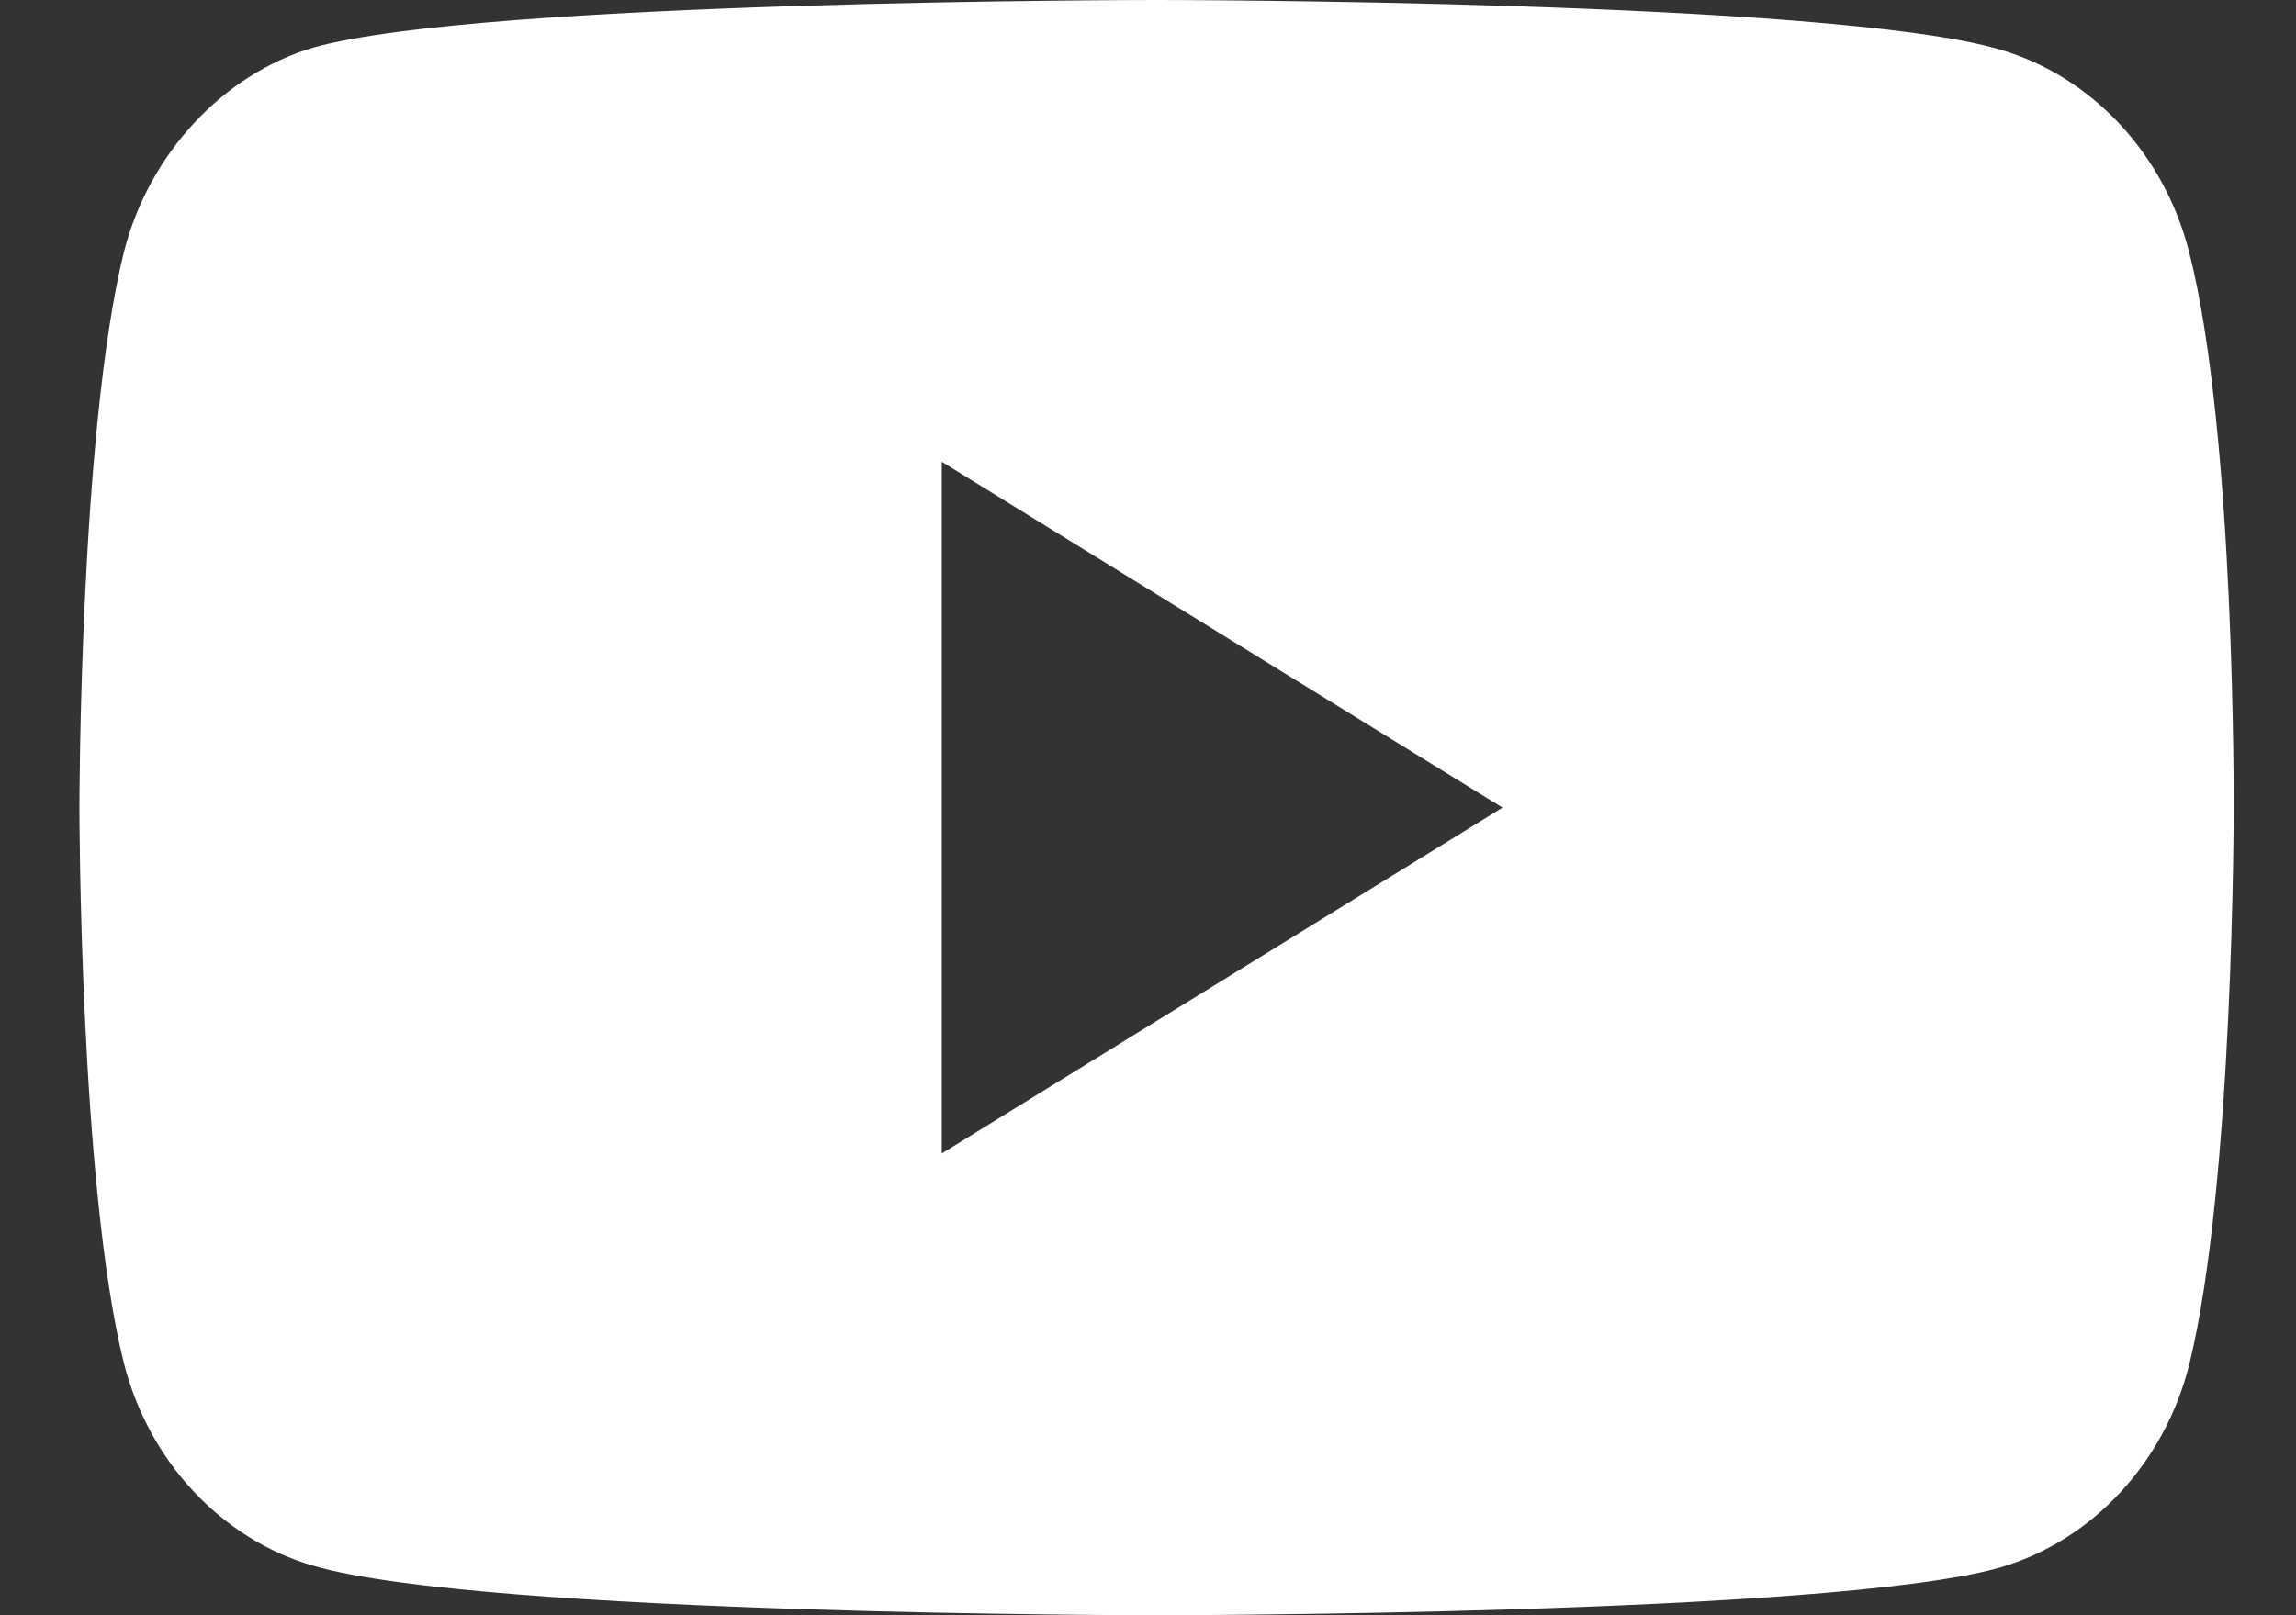 <?xml version="1.0" encoding="UTF-8"?> <svg xmlns="http://www.w3.org/2000/svg" width="27" height="19" viewBox="0 0 27 19" fill="none"><rect x="0" y="0" width="27" height="19" fill="#333333" stroke="none"/><path d="M25.745 2.973C25.453 1.81 24.597 0.894 23.512 0.581C21.53 0 13.6 0 13.6 0C13.6 0 5.67 0 3.688 0.559C2.624 0.872 1.747 1.811 1.455 2.973C0.934 5.096 0.934 9.5 0.934 9.5C0.934 9.5 0.934 13.926 1.455 16.027C1.748 17.189 2.603 18.106 3.688 18.419C5.691 19 13.6 19 13.6 19C13.6 19 21.53 19 23.512 18.441C24.598 18.128 25.453 17.212 25.745 16.049C26.267 13.926 26.267 9.522 26.267 9.522C26.267 9.522 26.288 5.096 25.745 2.973ZM11.075 13.568V5.432L17.669 9.5L11.075 13.568Z" fill="white"></path></svg> 